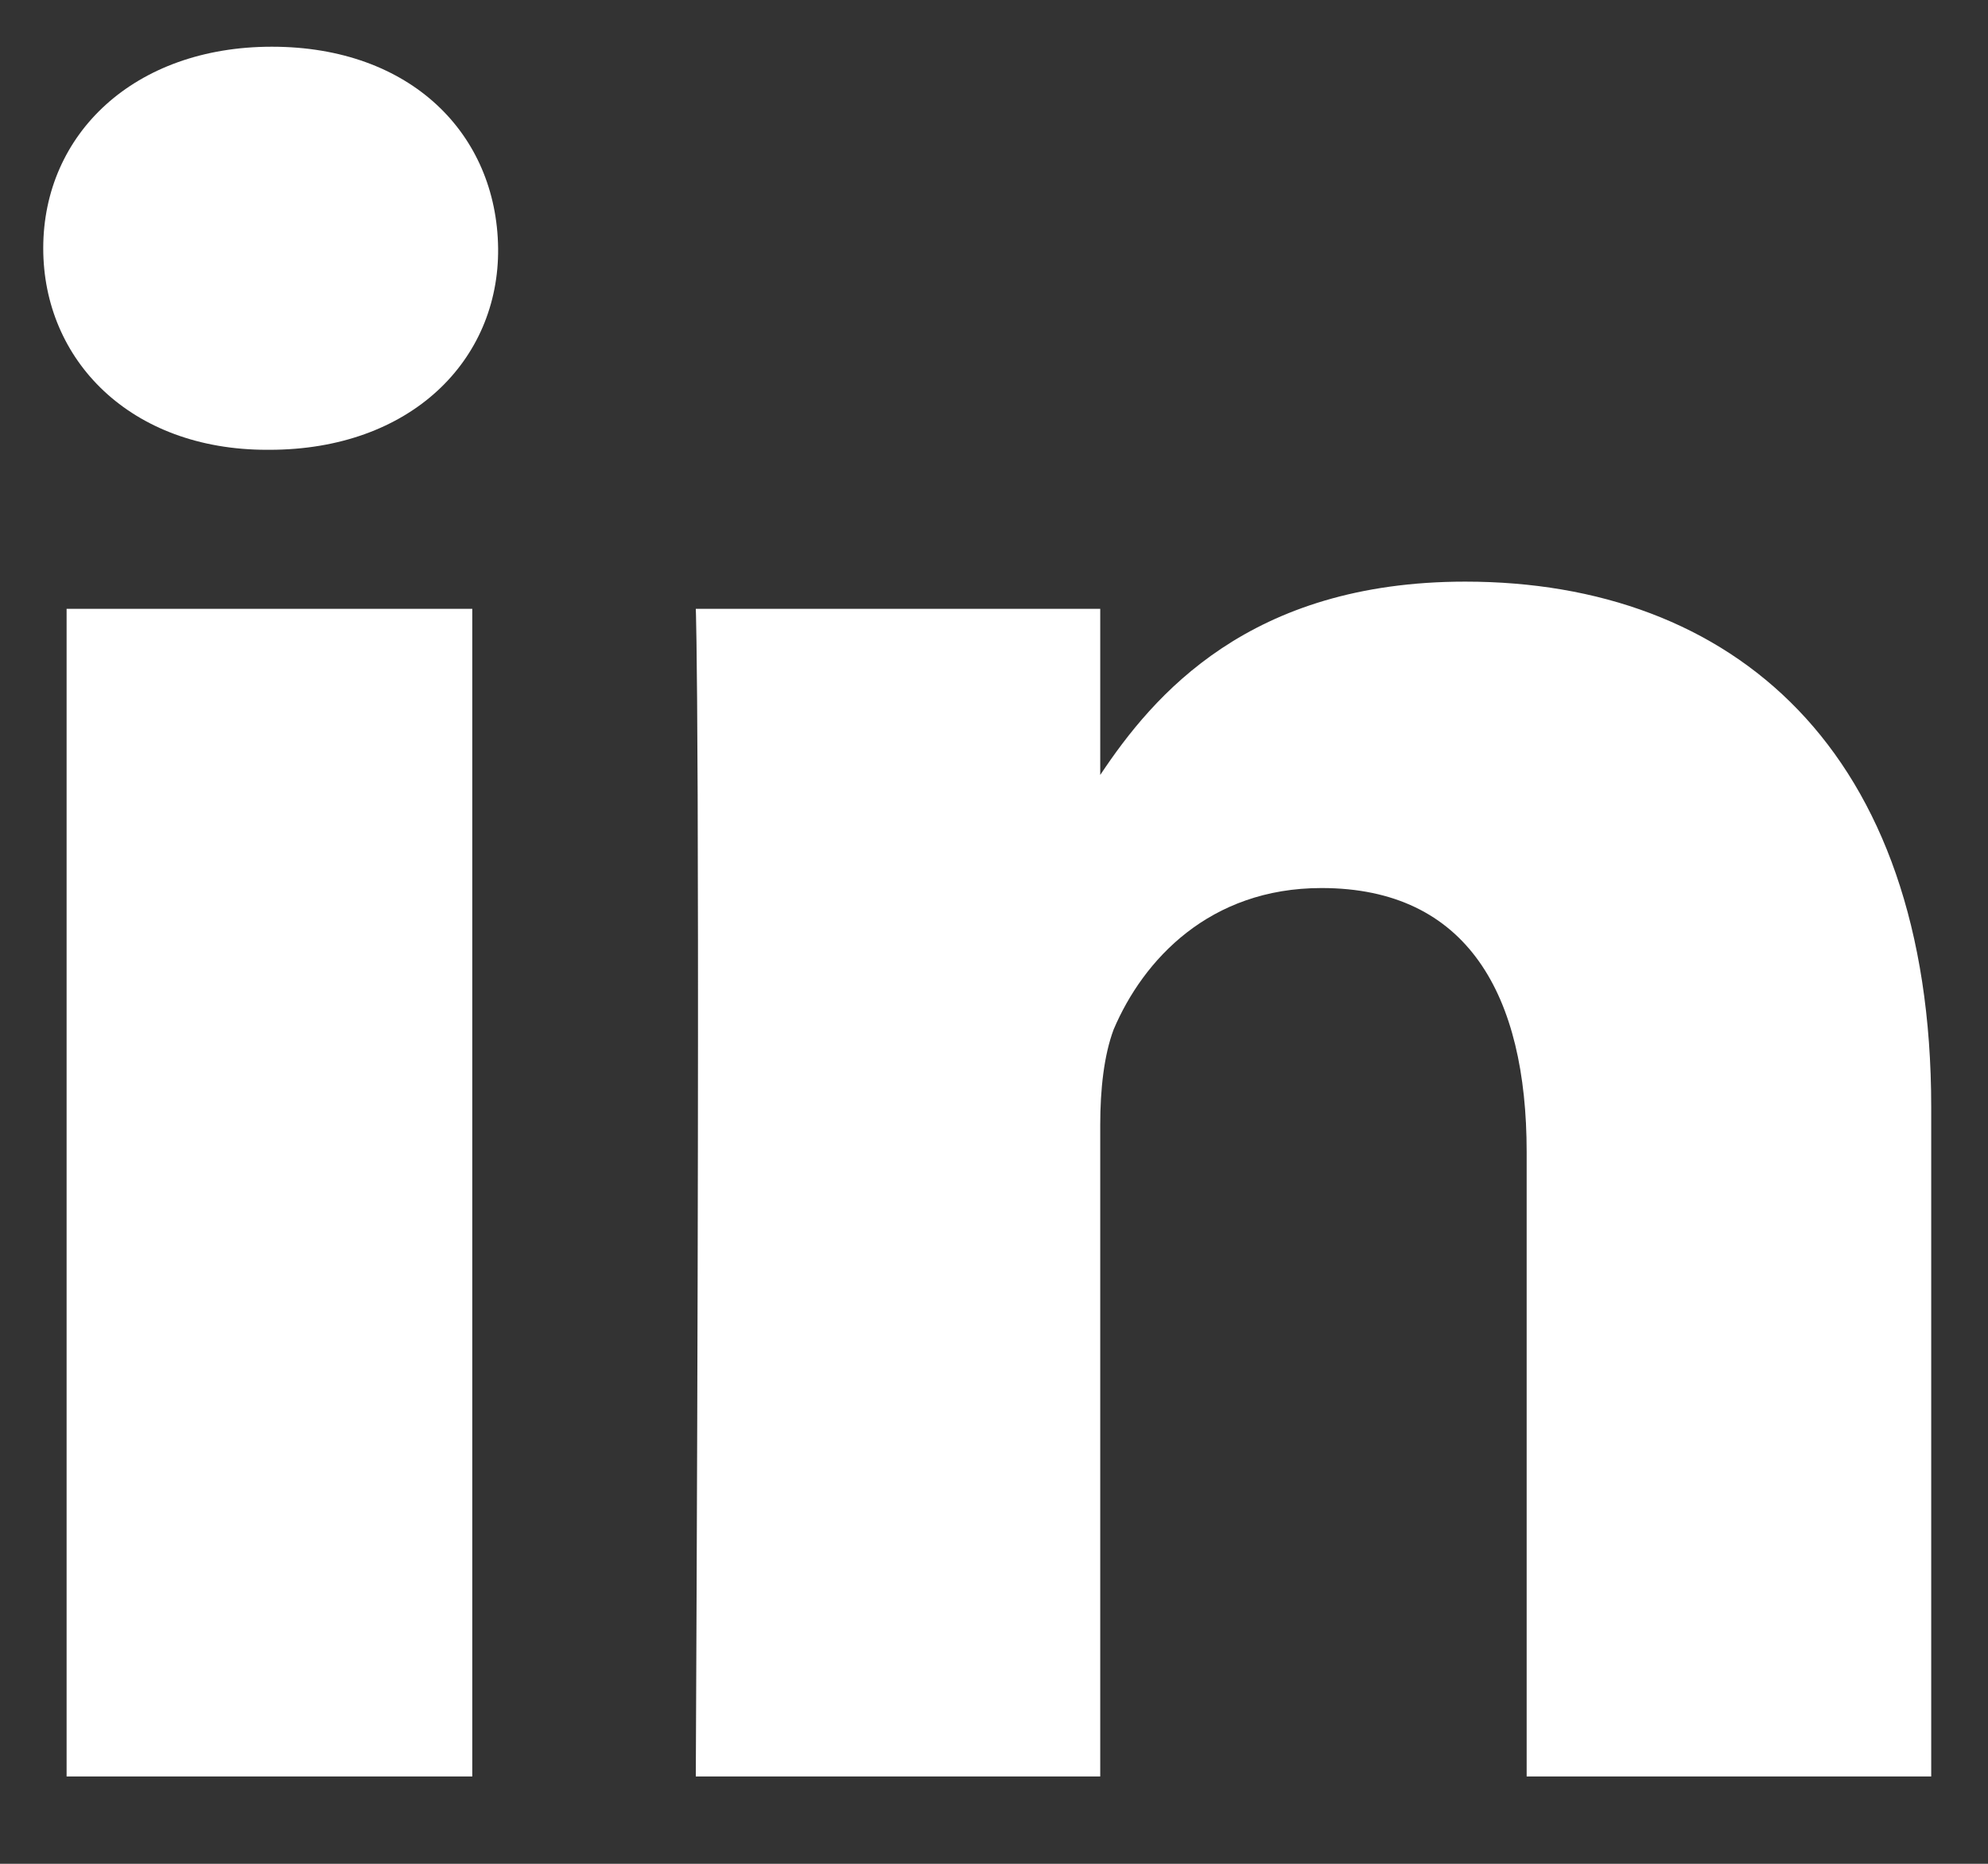 <svg width="16" height="15" viewBox="0 0 16 15" fill="none" xmlns="http://www.w3.org/2000/svg">
<rect x="0" y="0" width="16" height="15" fill="#333333" stroke="none"/>
<path d="M0.536 4.9H3.801V14.297H0.536V4.9ZM2.188 0.376C1.08 0.376 0.348 1.078 0.348 1.998C0.348 2.899 1.05 3.62 2.148 3.62H2.168C3.306 3.62 4.018 2.899 4.009 1.998C3.998 1.078 3.306 0.376 2.188 0.376ZM11.793 4.681C10.056 4.681 9.283 5.593 8.855 6.237V4.9H5.6C5.6 4.9 5.64 5.782 5.6 14.297H8.855V9.052C8.855 8.768 8.885 8.493 8.963 8.285C9.201 7.725 9.734 7.147 10.636 7.147C11.812 7.147 12.287 8.01 12.287 9.271V14.297H15.543V8.91C15.543 6.027 13.939 4.681 11.793 4.681Z" fill="white"/>
</svg>
